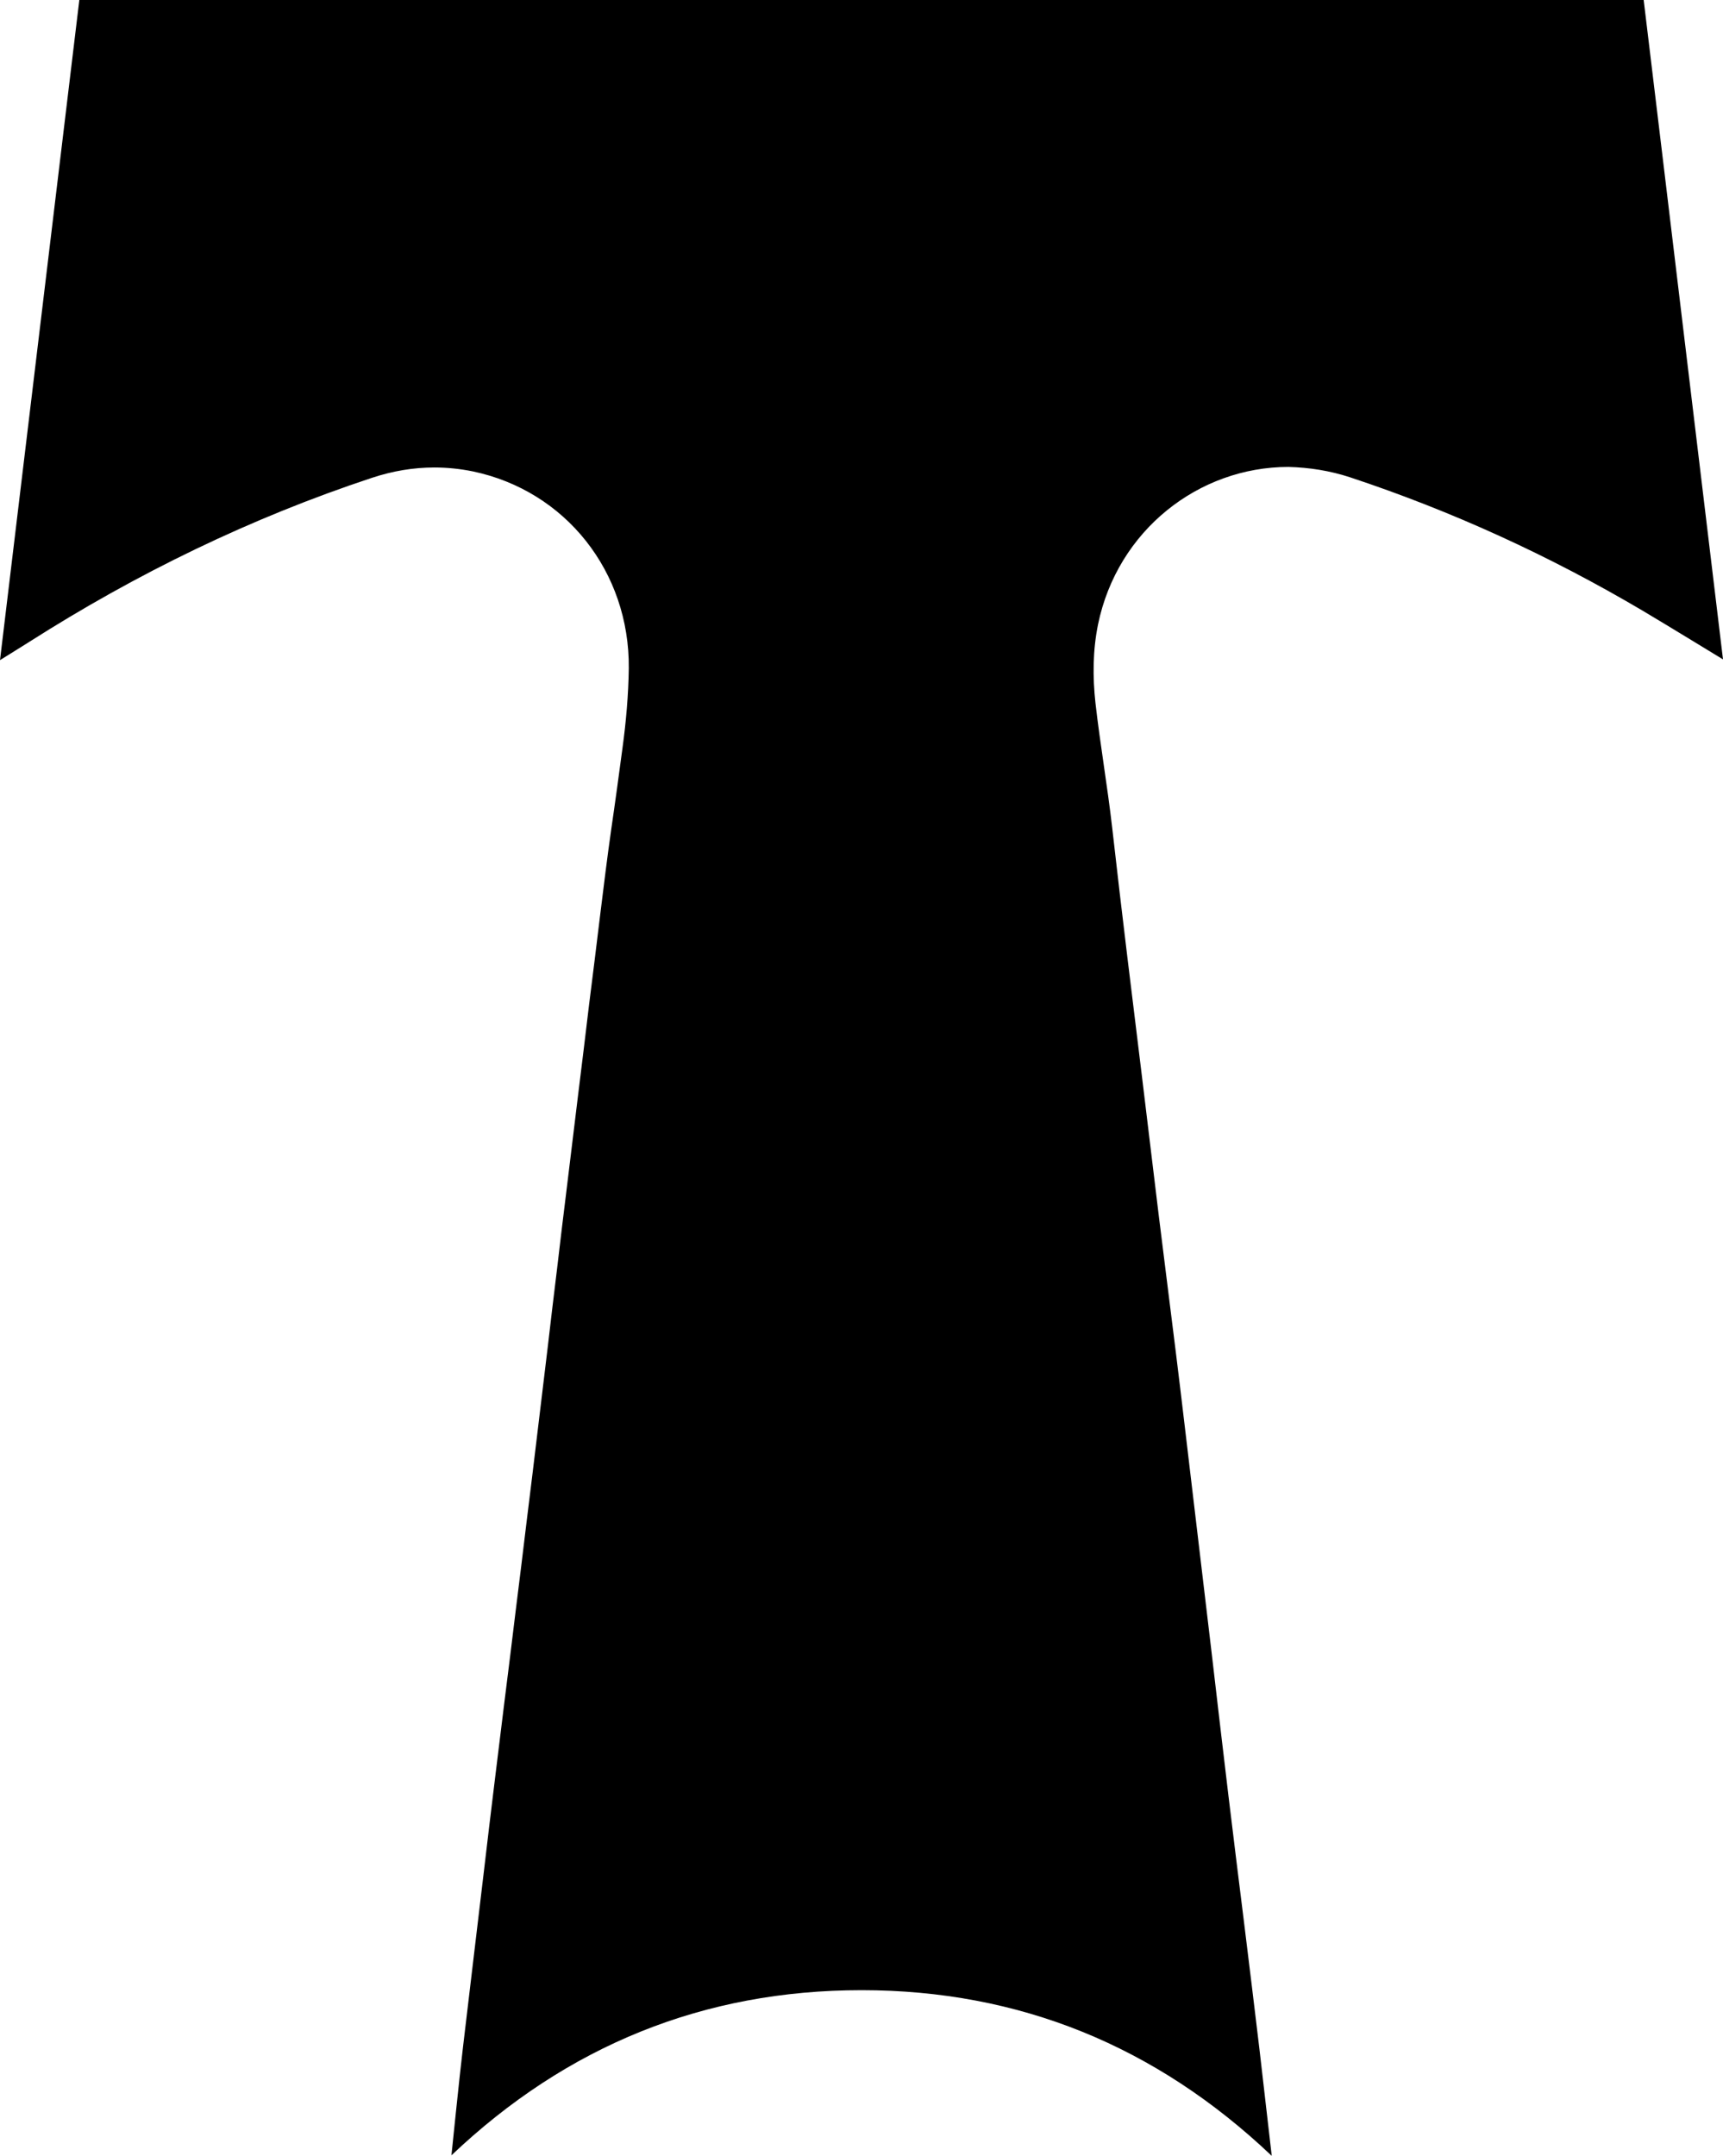 <svg width="1041" height="1302" viewBox="0 0 1041 1302" fill="none" xmlns="http://www.w3.org/2000/svg">
<path d="M815.625 288.243C877.261 308.656 936.045 335.539 992.196 368.669C1007.22 377.593 1041 398.23 1041 398.23C1024.99 265.821 1009.09 132.297 993.074 0C677.769 0 363.122 0 47.926 0C32.024 132.632 16.012 265.821 0 398.676C0 398.676 12.283 391.091 17.547 387.744C82.692 346.248 151.566 312.783 224.717 288.577C237.219 284.45 249.722 282.331 262.443 282.331C270.12 282.331 277.797 283.111 285.584 284.673C341.736 296.386 380.45 345.356 379.901 403.584C379.682 419.759 378.256 435.934 376.063 451.997C373.869 468.394 371.676 484.68 369.263 501.078C366.851 518.034 364.767 534.989 362.683 551.944C360.49 570.239 358.186 588.644 355.883 606.938C353.69 625.232 351.497 643.638 349.193 661.932C346.89 680.56 344.697 699.189 342.394 717.818C340.42 733.881 338.446 749.944 336.581 766.119C334.607 782.07 332.743 798.022 330.878 813.973C328.904 830.036 327.04 846.099 325.066 862.274C322.872 880.903 320.569 899.531 318.266 918.16C316.073 936.342 313.879 954.525 311.576 972.707C309.383 991.001 307.08 1009.41 304.777 1027.7C302.802 1043.43 300.938 1059.27 298.964 1075C296.661 1093.63 294.467 1112.26 292.274 1130.88C290.3 1147.17 288.436 1163.34 286.461 1179.63C284.268 1198.37 281.965 1217.22 279.772 1235.96C277.688 1253.25 272.753 1301.67 272.753 1301.67C342.723 1235.29 425.415 1201.94 520.5 1201.94H520.61C615.695 1201.94 698.277 1235.52 768.357 1302C768.247 1300.77 763.312 1258.05 760.9 1237.3C757.829 1211.76 754.758 1186.21 751.577 1160.67C748.397 1135.12 745.216 1109.58 742.146 1084.03C738.636 1055.14 735.346 1026.25 731.946 997.36C728.217 965.68 724.379 933.888 720.65 902.208C717.25 873.763 713.96 845.318 710.451 816.985C707.051 789.209 703.432 761.434 700.032 733.546C696.632 705.436 693.232 677.326 689.833 649.215C686.981 625.567 684.02 602.03 681.168 578.382C677.988 552.168 674.917 526.065 671.956 499.851C669.105 474.753 664.718 449.766 661.866 424.667C660.112 408.716 660.221 392.876 663.402 377.147C675.137 320.146 724.379 281.996 778.447 281.996C790.949 282.331 803.342 284.227 815.625 288.243Z" fill="black"/>
</svg>
